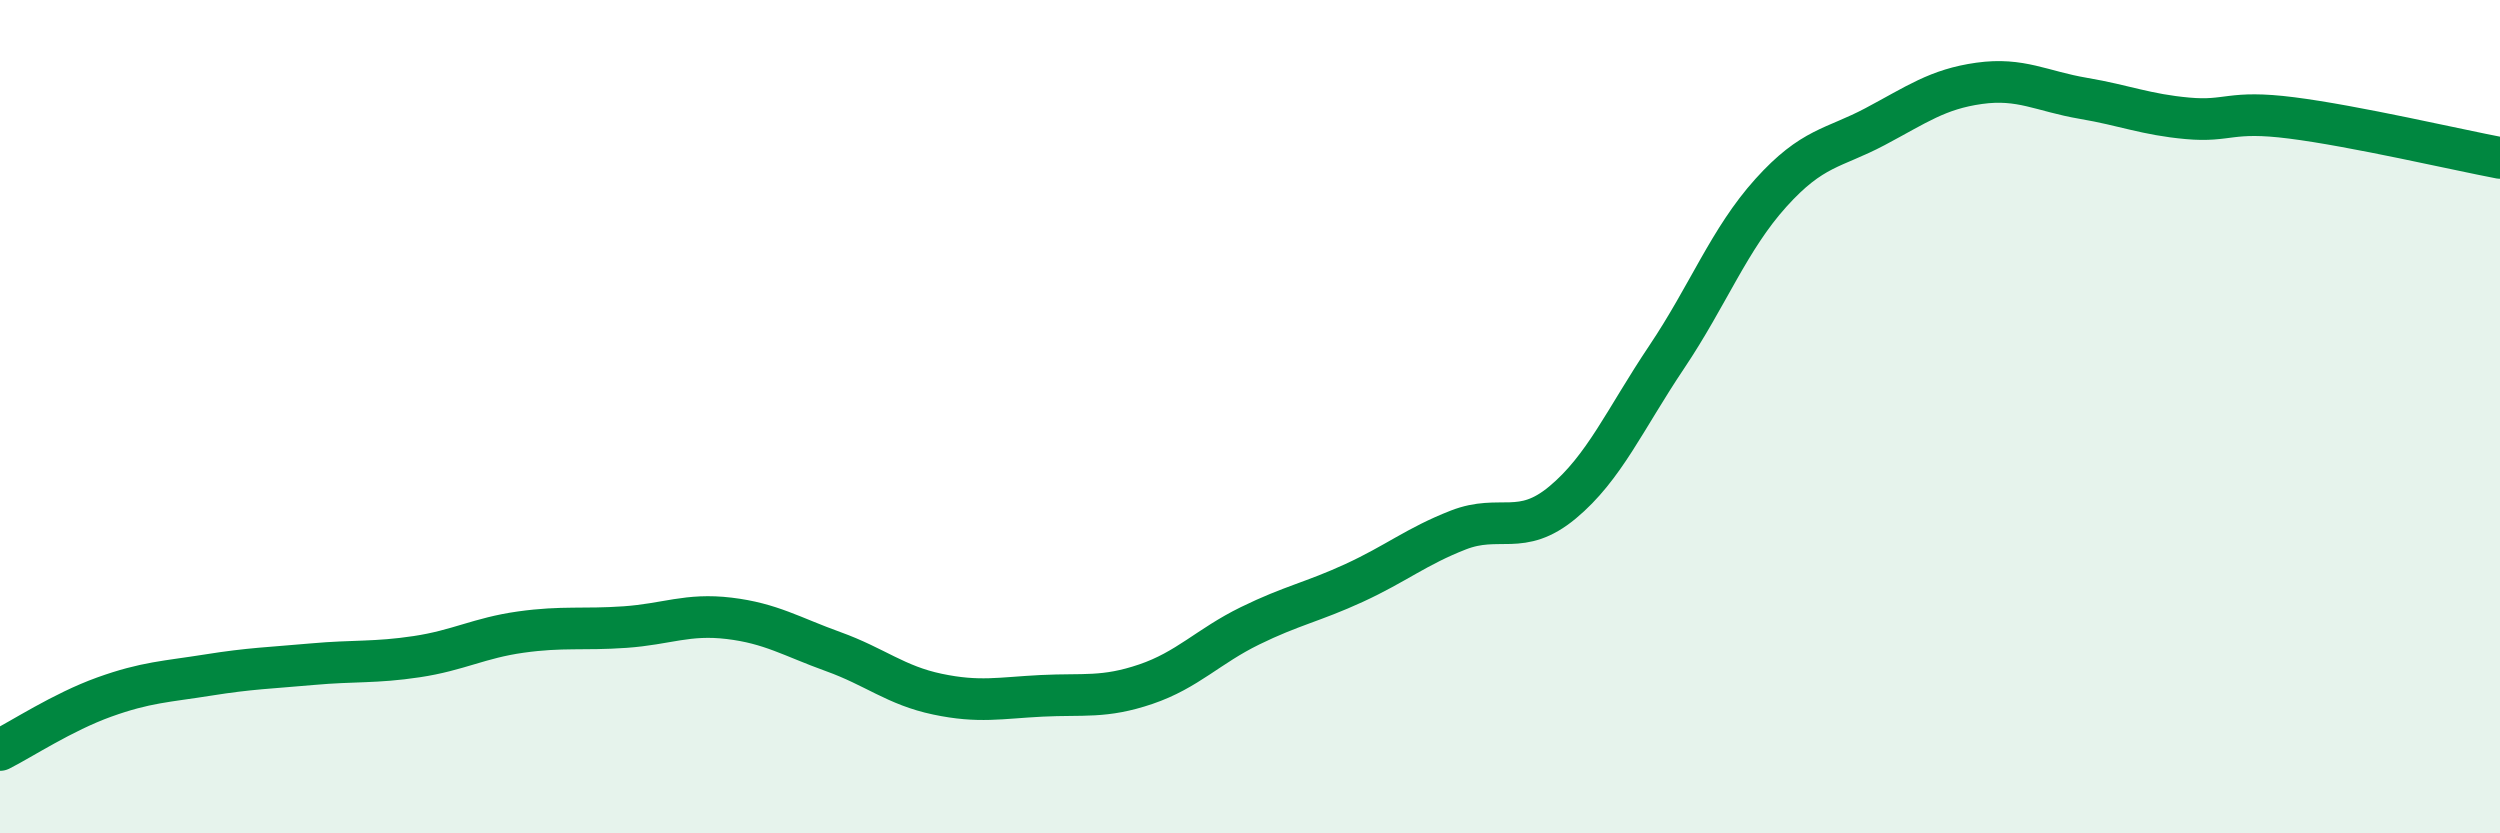 
    <svg width="60" height="20" viewBox="0 0 60 20" xmlns="http://www.w3.org/2000/svg">
      <path
        d="M 0,18 C 0.5,17.75 1.5,17.09 2.5,16.73 C 3.5,16.37 4,16.36 5,16.2 C 6,16.04 6.5,16.03 7.5,15.94 C 8.5,15.85 9,15.91 10,15.76 C 11,15.61 11.5,15.31 12.5,15.17 C 13.5,15.03 14,15.12 15,15.05 C 16,14.98 16.5,14.72 17.5,14.84 C 18.5,14.96 19,15.28 20,15.64 C 21,16 21.5,16.45 22.5,16.66 C 23.5,16.87 24,16.75 25,16.7 C 26,16.65 26.5,16.76 27.5,16.42 C 28.5,16.08 29,15.51 30,15.02 C 31,14.53 31.5,14.45 32.5,13.99 C 33.5,13.53 34,13.11 35,12.72 C 36,12.33 36.5,12.89 37.5,12.06 C 38.5,11.23 39,10.06 40,8.57 C 41,7.08 41.5,5.74 42.5,4.63 C 43.5,3.52 44,3.57 45,3.04 C 46,2.51 46.5,2.14 47.5,2 C 48.5,1.86 49,2.19 50,2.36 C 51,2.53 51.5,2.75 52.5,2.84 C 53.5,2.93 53.5,2.64 55,2.83 C 56.5,3.02 59,3.6 60,3.79L60 20L0 20Z"
        fill="#008740"
        opacity="0.1"
        stroke-linecap="round"
        stroke-linejoin="round"
      />
      <path
        d="M 0,18 C 0.5,17.75 1.5,17.09 2.5,16.73 C 3.5,16.37 4,16.36 5,16.2 C 6,16.04 6.5,16.03 7.5,15.94 C 8.5,15.85 9,15.91 10,15.76 C 11,15.61 11.5,15.31 12.5,15.17 C 13.5,15.03 14,15.12 15,15.05 C 16,14.98 16.5,14.72 17.5,14.84 C 18.5,14.96 19,15.28 20,15.64 C 21,16 21.5,16.45 22.5,16.66 C 23.5,16.87 24,16.75 25,16.7 C 26,16.65 26.5,16.76 27.5,16.42 C 28.5,16.08 29,15.51 30,15.02 C 31,14.53 31.5,14.45 32.5,13.99 C 33.5,13.53 34,13.11 35,12.72 C 36,12.33 36.5,12.89 37.5,12.06 C 38.5,11.23 39,10.06 40,8.57 C 41,7.08 41.5,5.74 42.5,4.63 C 43.5,3.52 44,3.57 45,3.04 C 46,2.51 46.5,2.14 47.5,2 C 48.5,1.86 49,2.19 50,2.36 C 51,2.53 51.5,2.75 52.5,2.84 C 53.5,2.93 53.5,2.64 55,2.83 C 56.5,3.02 59,3.6 60,3.79"
        stroke="#008740"
        stroke-width="1"
        fill="none"
        stroke-linecap="round"
        stroke-linejoin="round"
      />
    </svg>
  
